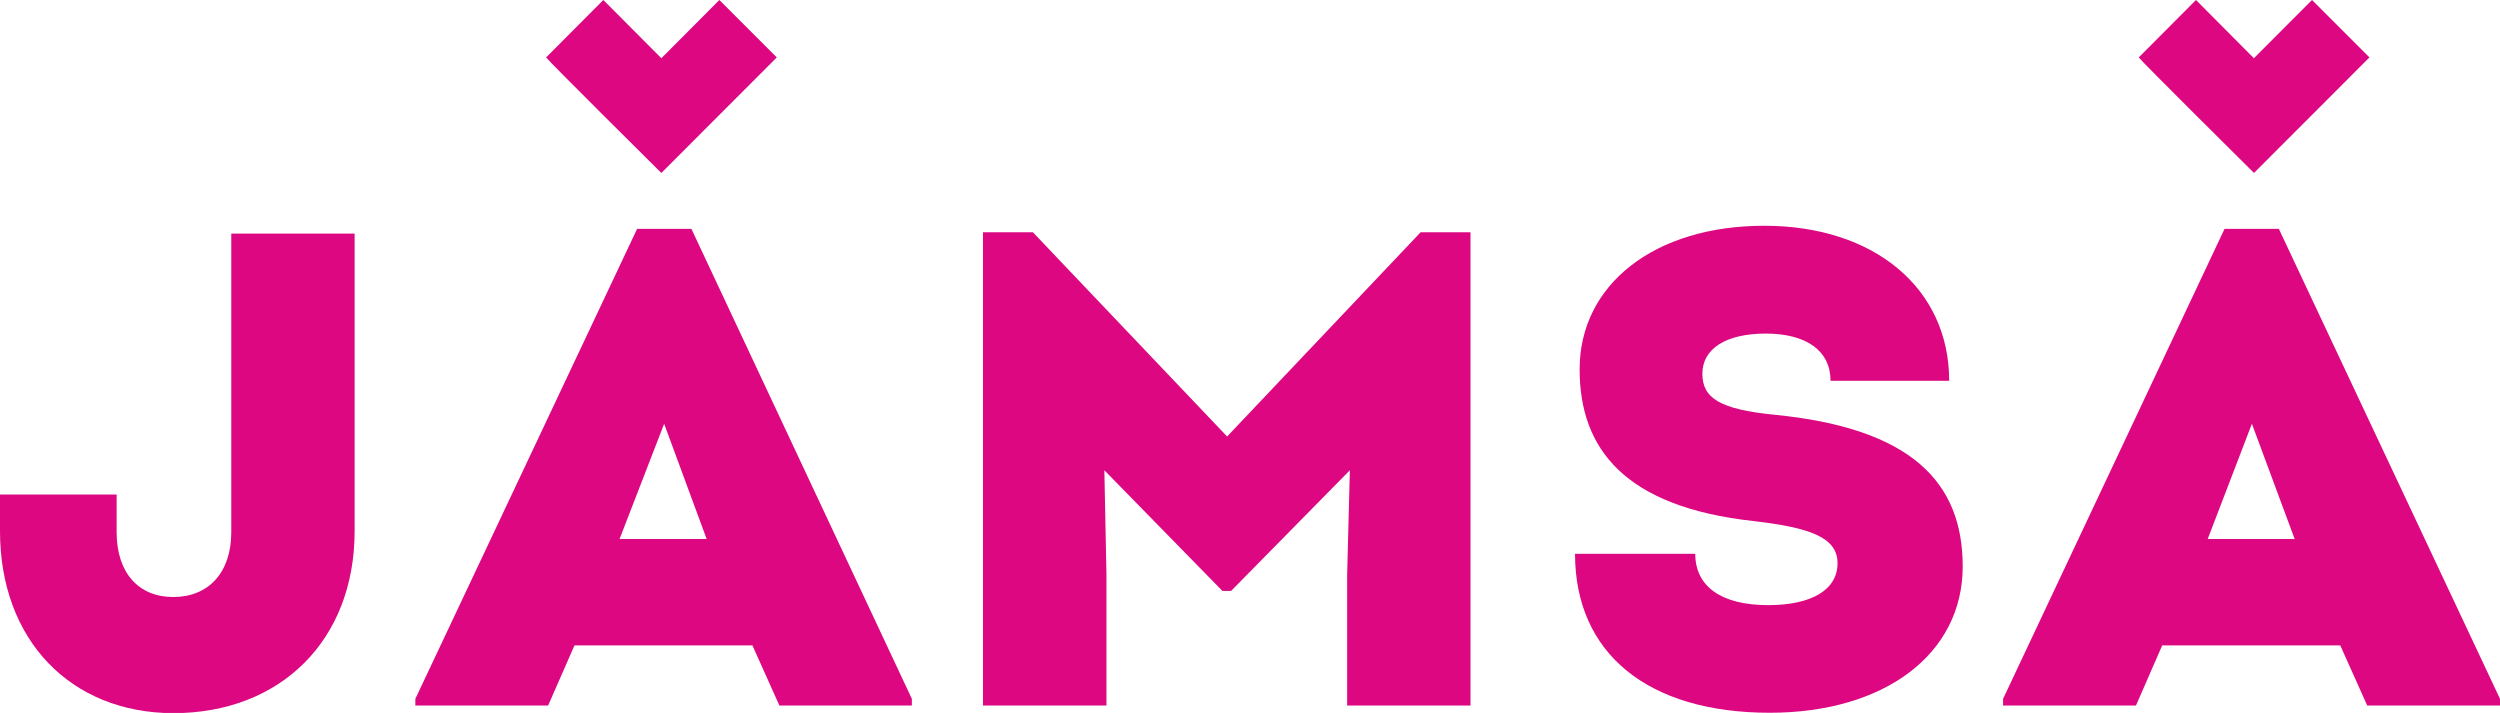 <svg id="Layer_1" data-name="Layer 1" xmlns="http://www.w3.org/2000/svg" viewBox="0 0 249.49 71.15"><defs><style>.cls-1{fill:#dc0781;}</style></defs><path class="cls-1" d="M0,53V49.35H11.64v3.77c0,4,2.15,6.46,5.65,6.46s5.79-2.42,5.79-6.46V23.31H35.39V53c0,10.9-7.4,18.17-18.1,18.17C7.06,71.15,0,63.88,0,53"/><path class="cls-1" d="M66.28,42.29l4.24,11.5H61.83Zm-2.7-19.45L41.45,69.74v.67H54.7l2.63-6H75.09l2.69,6H91v-.67L69,22.84Z"/><polygon class="cls-1" points="141.77 23.18 122.46 43.56 103.08 23.18 98.1 23.18 98.1 70.41 110.42 70.41 110.42 57.36 110.21 46.93 121.99 58.97 122.86 58.97 134.71 46.93 134.44 57.36 134.44 70.41 146.75 70.41 146.75 23.18 141.77 23.18"/><path class="cls-1" d="M157.18,55.27h12c0,3.23,2.56,5.12,7.27,5.12,4.37,0,6.93-1.55,6.93-4.18S180.53,52.65,175,52c-12.85-1.41-17.36-7.2-17.36-15.14,0-8.47,7.47-14.33,18.43-14.33S194.52,28.76,194.52,38H182.68c0-3-2.42-4.71-6.46-4.71s-6.33,1.55-6.33,4,1.75,3.56,7.2,4.1c13.66,1.35,18.78,6.73,18.78,15.14,0,8.75-7.81,14.6-19.25,14.6-12.18,0-19.44-5.92-19.44-15.88"/><path class="cls-1" d="M224.73,42.29,229,53.79h-8.68ZM222,22.84,199.9,69.74v.67h13.26l2.62-6h17.77l2.69,6h13.25v-.67l-22.07-46.9Z"/><path class="cls-1" d="M54.5,5.73c.27.4,11.5,11.53,11.5,11.53L77.52,5.73,71.79,0,66,5.81,60.21,0Z"/><path class="cls-1" d="M213.44,5.73c.27.4,11.5,11.53,11.5,11.53L236.46,5.73,230.73,0l-5.8,5.81L219.15,0Z"/></svg>